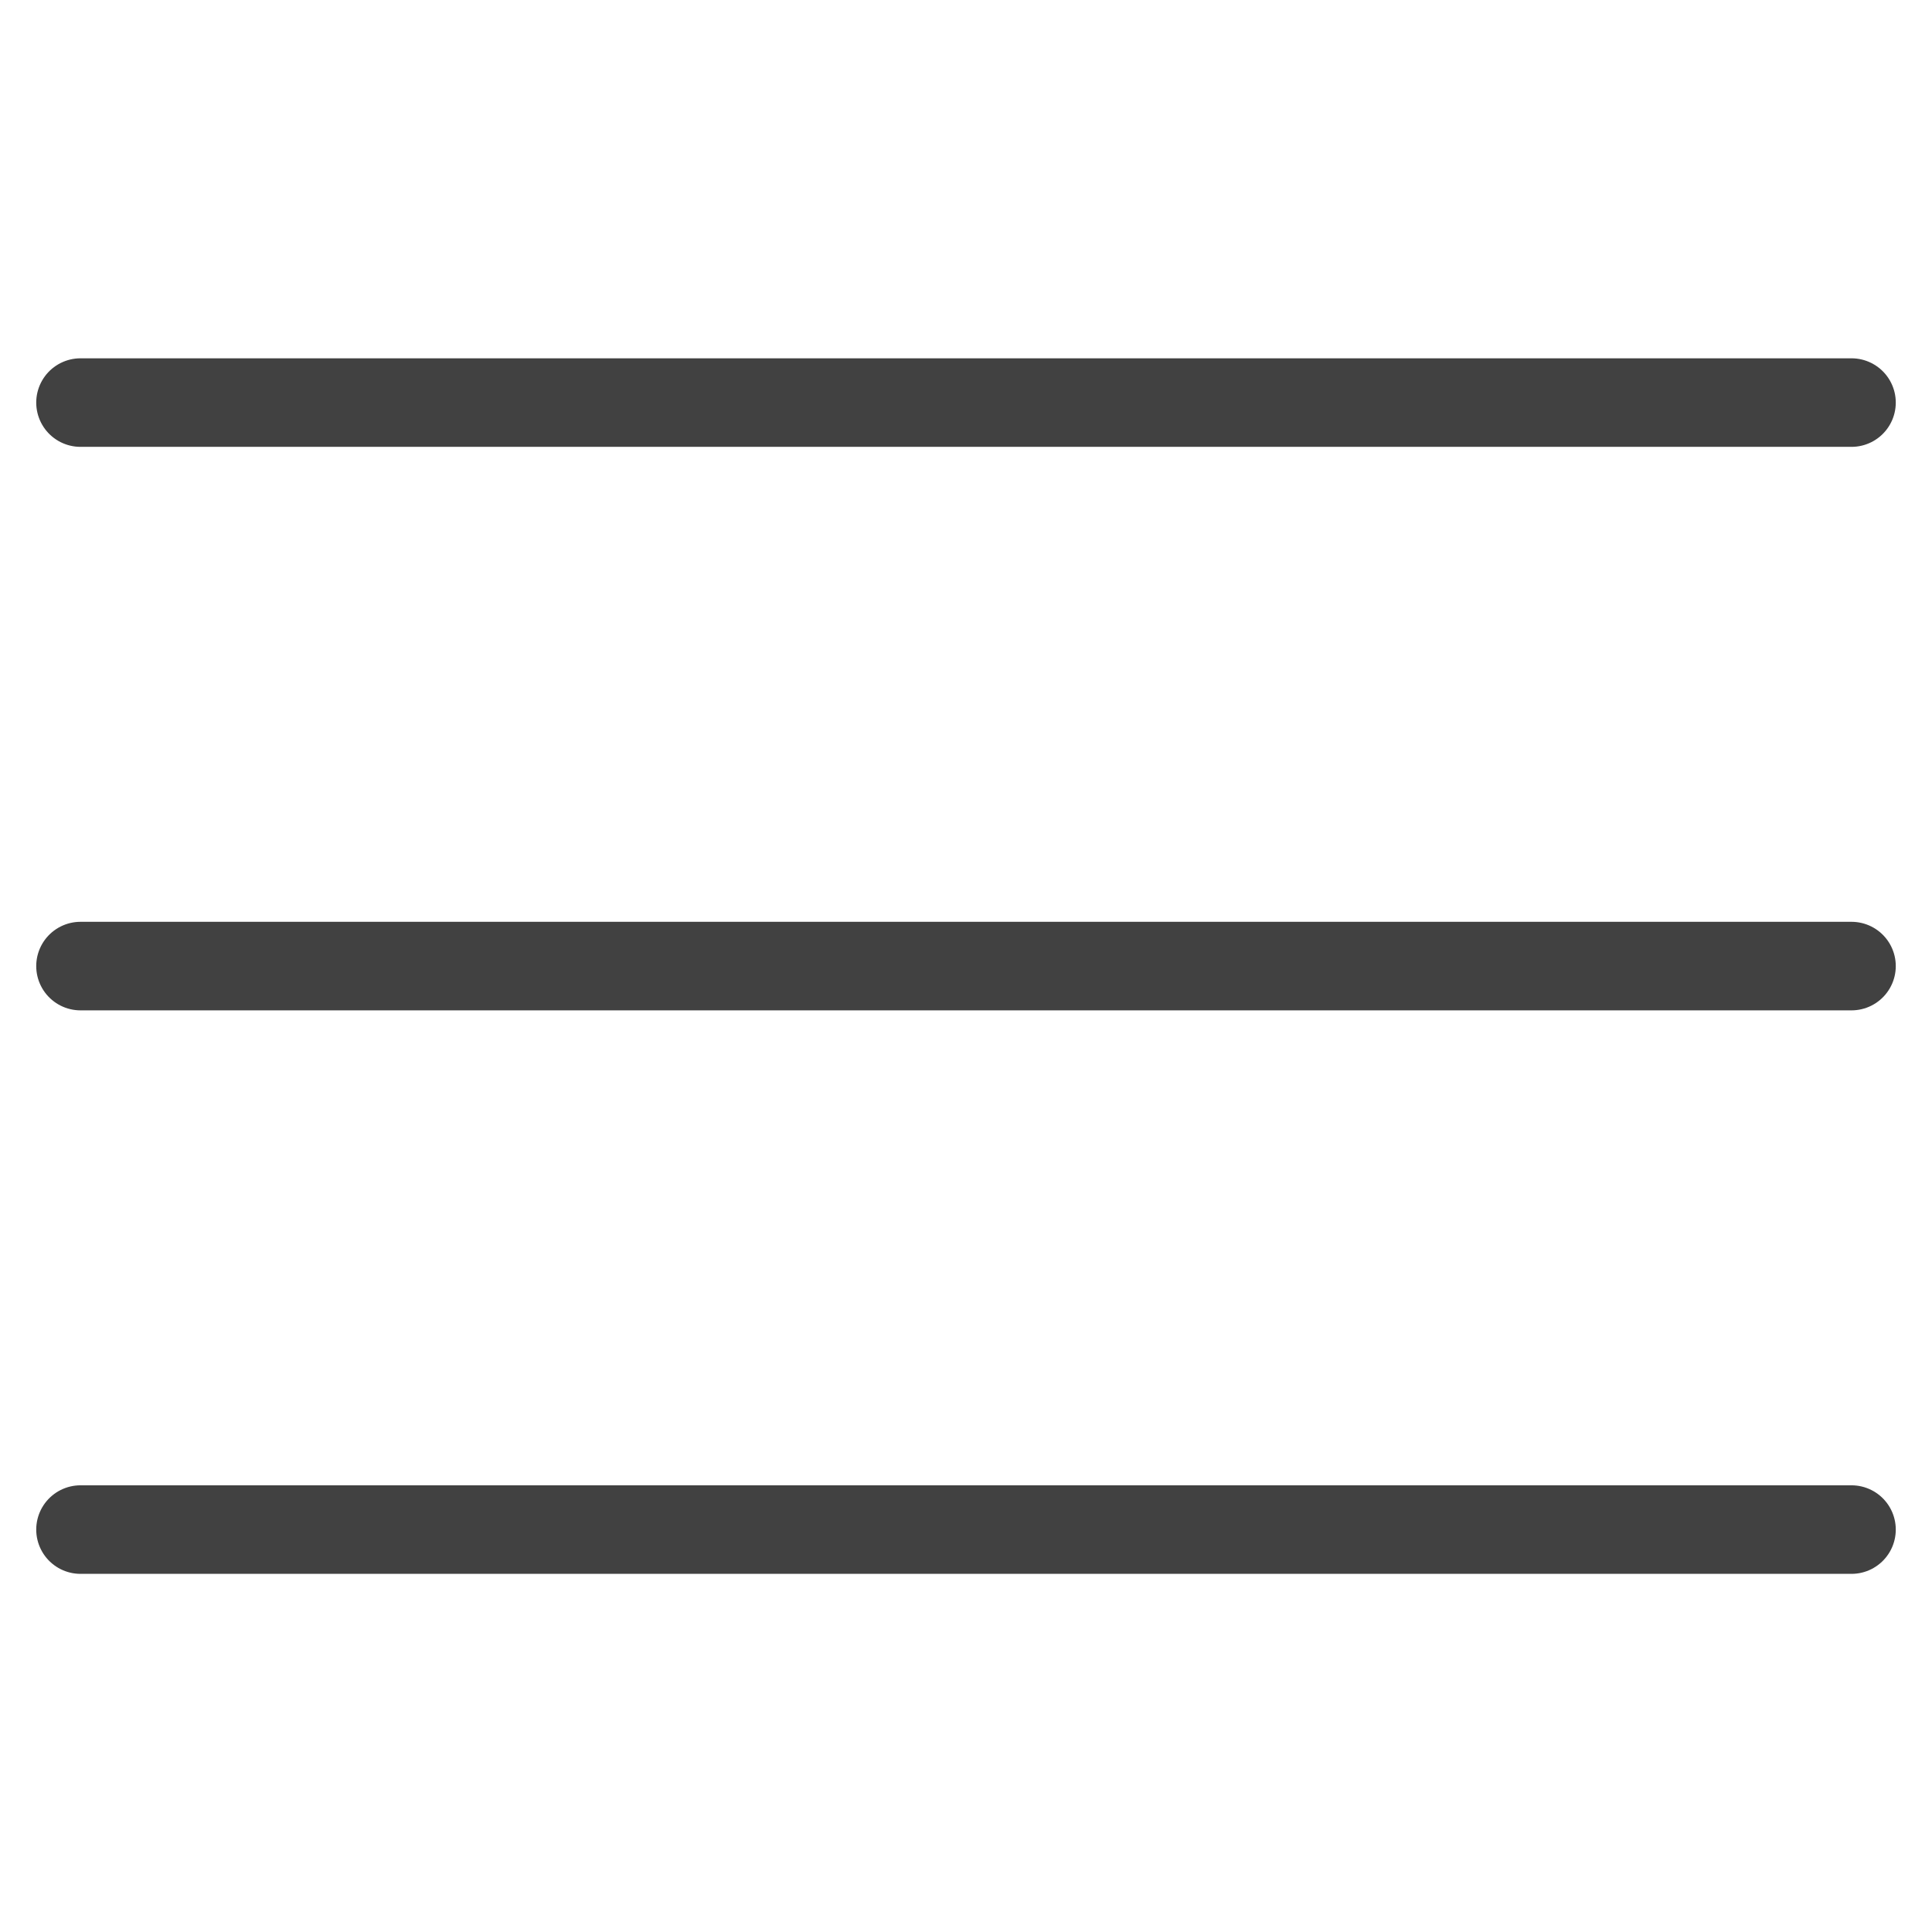 <svg width="24" height="24" viewBox="0 0 24 24" fill="none" xmlns="http://www.w3.org/2000/svg">
<g clip-path="url(#clip0_15368_8519)">
<path d="M1 5.001H23M1 12.001H23M1 19.001H23" stroke="#414141" stroke-width="1.1" stroke-linecap="round" stroke-linejoin="round"/>
</g>
<defs>
<clipPath id="clip0_15368_8519">
<rect width="24" height="24" fill="white"/>
</clipPath>
</defs>
</svg>
